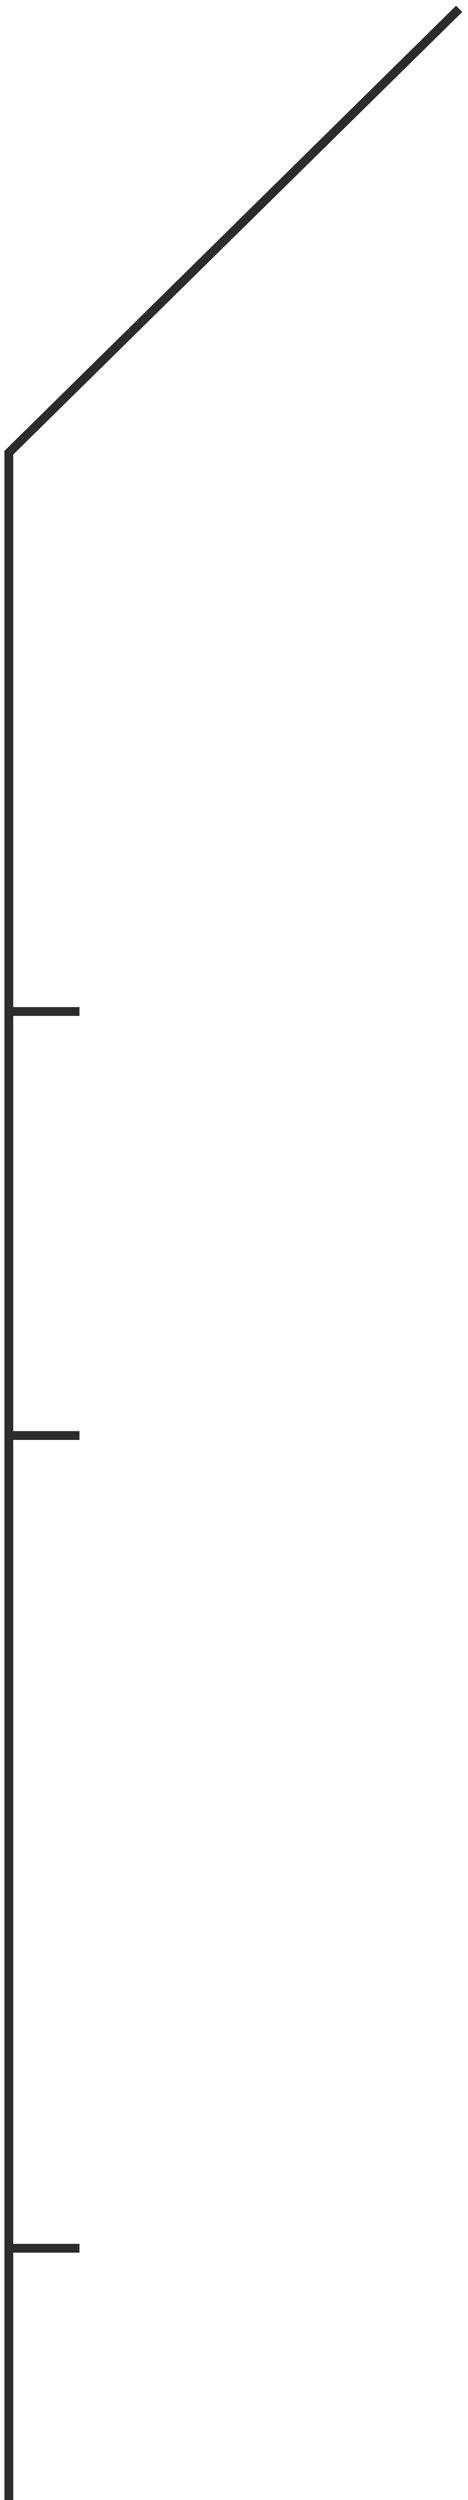 <?xml version="1.0" encoding="UTF-8"?> <svg xmlns="http://www.w3.org/2000/svg" width="53" height="283" viewBox="0 0 53 283" fill="none"><path d="M52 1L1 51.249L1 283" stroke="#2C2C2C"></path><line x1="1" y1="114.5" x2="9" y2="114.5" stroke="#2C2C2C"></line><line x1="1" y1="162.5" x2="9" y2="162.5" stroke="#2C2C2C"></line><line x1="1" y1="254.5" x2="9" y2="254.5" stroke="#2C2C2C"></line></svg> 